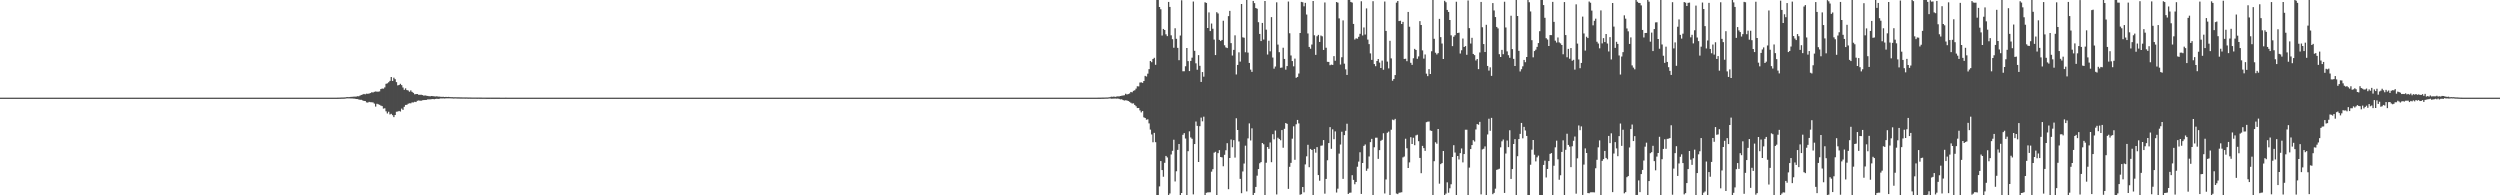 <svg xmlns="http://www.w3.org/2000/svg" width="1920" height="150"><path d="M0 75.000h1v1.000H0zM1 75.000h1v1.000H1zM2 75.000h1v1.000H2zM3 75.000h1v1.000H3zM4 75.000h1v1.000H4zM5 75.000h1v1.000H5zM6 75.000h1v1.000H6zM7 75.000h1v1.000H7zM8 75.000h1v1.000H8zM9 75.000h1v1.000H9zM10 75.000h1v1.000H10zM11 75.000h1v1.000H11zM12 75.000h1v1.000H12zM13 75.000h1v1.000H13zM14 75.000h1v1.000H14zM15 75.000h1v1.000H15zM16 75.000h1v1.000H16zM17 75.000h1v1.000H17zM18 75.000h1v1.000H18zM19 75.000h1v1.000H19zM20 75.000h1v1.000H20zM21 75.000h1v1.000H21zM22 75.000h1v1.000H22zM23 75.000h1v1.000H23zM24 75.000h1v1.000H24zM25 75.000h1v1.000H25zM26 75.000h1v1.000H26zM27 75.000h1v1.000H27zM28 75.000h1v1.000H28zM29 75.000h1v1.000H29zM30 75.000h1v1.000H30zM31 75.000h1v1.000H31zM32 75.000h1v1.000H32zM33 75.000h1v1.000H33zM34 75.000h1v1.000H34zM35 75.000h1v1.000H35zM36 75.000h1v1.000H36zM37 75.000h1v1.000H37zM38 75.000h1v1.000H38zM39 75.000h1v1.000H39zM40 75.000h1v1.000H40zM41 75.000h1v1.000H41zM42 75.000h1v1.000H42zM43 75.000h1v1.000H43zM44 75.000h1v1.000H44zM45 75.000h1v1.000H45zM46 75.000h1v1.000H46zM47 75.000h1v1.000H47zM48 75.000h1v1.000H48zM49 75.000h1v1.000H49zM50 75.000h1v1.000H50zM51 75.000h1v1.000H51zM52 75.000h1v1.000H52zM53 75.000h1v1.000H53zM54 75.000h1v1.000H54zM55 75.000h1v1.000H55zM56 75.000h1v1.000H56zM57 75.000h1v1.000H57zM58 75.000h1v1.000H58zM59 75.000h1v1.000H59zM60 75.000h1v1.000H60zM61 75.000h1v1.000H61zM62 75.000h1v1.000H62zM63 75.000h1v1.000H63zM64 75.000h1v1.000H64zM65 75.000h1v1.000H65zM66 75.000h1v1.000H66zM67 75.000h1v1.000H67zM68 75.000h1v1.000H68zM69 75.000h1v1.000H69zM70 75.000h1v1.000H70zM71 75.000h1v1.000H71zM72 75.000h1v1.000H72zM73 75.000h1v1.000H73zM74 75.000h1v1.000H74zM75 75.000h1v1.000H75zM76 75.000h1v1.000H76zM77 75.000h1v1.000H77zM78 75.000h1v1.000H78zM79 75.000h1v1.000H79zM80 75.000h1v1.000H80zM81 75.000h1v1.000H81zM82 75.000h1v1.000H82zM83 75.000h1v1.000H83zM84 75.000h1v1.000H84zM85 75.000h1v1.000H85zM86 75.000h1v1.000H86zM87 75.000h1v1.000H87zM88 75.000h1v1.000H88zM89 75.000h1v1.000H89zM90 75.000h1v1.000H90zM91 75.000h1v1.000H91zM92 75.000h1v1.000H92zM93 75.000h1v1.000H93zM94 75.000h1v1.000H94zM95 75.000h1v1.000H95zM96 75.000h1v1.000H96zM97 75.000h1v1.000H97zM98 75.000h1v1.000H98zM99 75.000h1v1.000H99zM100 75.000h1v1.000H100zM101 75.000h1v1.000H101zM102 75.000h1v1.000H102zM103 75.000h1v1.000H103zM104 75.000h1v1.000H104zM105 75.000h1v1.000H105zM106 75.000h1v1.000H106zM107 75.000h1v1.000H107zM108 75.000h1v1.000H108zM109 75.000h1v1.000H109zM110 75.000h1v1.000H110zM111 75.000h1v1.000H111zM112 75.000h1v1.000H112zM113 75.000h1v1.000H113zM114 75.000h1v1.000H114zM115 75.000h1v1.000H115zM116 75.000h1v1.000H116zM117 75.000h1v1.000H117zM118 75.000h1v1.000H118zM119 75.000h1v1.000H119zM120 75.000h1v1.000H120zM121 75.000h1v1.000H121zM122 75.000h1v1.000H122zM123 75.000h1v1.000H123zM124 75.000h1v1.000H124zM125 75.000h1v1.000H125zM126 75.000h1v1.000H126zM127 75.000h1v1.000H127zM128 75.000h1v1.000H128zM129 75.000h1v1.000H129zM130 75.000h1v1.000H130zM131 75.000h1v1.000H131zM132 75.000h1v1.000H132zM133 75.000h1v1.000H133zM134 75.000h1v1.000H134zM135 75.000h1v1.000H135zM136 75.000h1v1.000H136zM137 75.000h1v1.000H137zM138 75.000h1v1.000H138zM139 75.000h1v1.000H139zM140 75.000h1v1.000H140zM141 75.000h1v1.000H141zM142 75.000h1v1.000H142zM143 75.000h1v1.000H143zM144 75.000h1v1.000H144zM145 75.000h1v1.000H145zM146 75.000h1v1.000H146zM147 75.000h1v1.000H147zM148 75.000h1v1.000H148zM149 75.000h1v1.000H149zM150 75.000h1v1.000H150zM151 75.000h1v1.000H151zM152 75.000h1v1.000H152zM153 75.000h1v1.000H153zM154 75.000h1v1.000H154zM155 75.000h1v1.000H155zM156 75.000h1v1.000H156zM157 75.000h1v1.000H157zM158 75.000h1v1.000H158zM159 75.000h1v1.000H159zM160 75.000h1v1.000H160zM161 75.000h1v1.000H161zM162 75.000h1v1.000H162zM163 75.000h1v1.000H163zM164 75.000h1v1.000H164zM165 75.000h1v1.000H165zM166 75.000h1v1.000H166zM167 75.000h1v1.000H167zM168 75.000h1v1.000H168zM169 75.000h1v1.000H169zM170 75.000h1v1.000H170zM171 75.000h1v1.000H171zM172 75.000h1v1.000H172zM173 75.000h1v1.000H173zM174 75.000h1v1.000H174zM175 75.000h1v1.000H175zM176 75.000h1v1.000H176zM177 75.000h1v1.000H177zM178 75.000h1v1.000H178zM179 75.000h1v1.000H179zM180 75.000h1v1.000H180zM181 75.000h1v1.000H181zM182 75.000h1v1.000H182zM183 75.000h1v1.000H183zM184 75.000h1v1.000H184zM185 75.000h1v1.000H185zM186 75.000h1v1.000H186zM187 75.000h1v1.000H187zM188 75.000h1v1.000H188zM189 75.000h1v1.000H189zM190 75.000h1v1.000H190zM191 75.000h1v1.000H191zM192 75.000h1v1.000H192zM193 75.000h1v1.000H193zM194 75.000h1v1.000H194zM195 75.000h1v1.000H195zM196 75.000h1v1.000H196zM197 75.000h1v1.000H197zM198 75.000h1v1.000H198zM199 75.000h1v1.000H199zM200 75.000h1v1.000H200zM201 75.000h1v1.000H201zM202 75.000h1v1.000H202zM203 75.000h1v1.000H203zM204 75.000h1v1.000H204zM205 75.000h1v1.000H205zM206 75.000h1v1.000H206zM207 75.000h1v1.000H207zM208 75.000h1v1.000H208zM209 75.000h1v1.000H209zM210 75.000h1v1.000H210zM211 75.000h1v1.000H211zM212 75.000h1v1.000H212zM213 75.000h1v1.000H213zM214 75.000h1v1.000H214zM215 75.000h1v1.000H215zM216 75.000h1v1.000H216zM217 75.000h1v1.000H217zM218 75.000h1v1.000H218zM219 75.000h1v1.000H219zM220 75.000h1v1.000H220zM221 75.000h1v1.000H221zM222 75.000h1v1.000H222zM223 75.000h1v1.000H223zM224 75.000h1v1.000H224zM225 75.000h1v1.000H225zM226 75.000h1v1.000H226zM227 75.000h1v1.000H227zM228 75.000h1v1.000H228zM229 75.000h1v1.000H229zM230 75.000h1v1.000H230zM231 75.000h1v1.000H231zM232 75.000h1v1.000H232zM233 75.000h1v1.000H233zM234 75.000h1v1.000H234zM235 75.000h1v1.000H235zM236 75.000h1v1.000H236zM237 75.000h1v1.000H237zM238 75.000h1v1.000H238zM239 75.000h1v1.000H239zM240 75.000h1v1.000H240zM241 75.000h1v1.000H241zM242 75.000h1v1.000H242zM243 75.000h1v1.000H243zM244 75.000h1v1.000H244zM245 75.000h1v1.000H245zM246 75.000h1v1.000H246zM247 75.000h1v1.000H247zM248 75.000h1v1.000H248zM249 75.000h1v1.000H249zM250 75.000h1v1.000H250zM251 75.000h1v1.000H251zM252 75.000h1v1.000H252zM253 75.000h1v1.000H253zM254 75.000h1v1.000H254zM255 75.000h1v1.000H255zM256 75.000h1v1.000H256zM257 75.000h1v1.000H257zM258 74.993h1v1.000H258zM259 74.973h1v1.000H259zM260 74.949h1v1.000H260zM261 74.907h1v1.000H261zM262 74.865h1v1.000H262zM263 74.857h1v1.000H263zM264 74.825h1v1.000H264zM265 74.740h1v1.000H265zM266 74.505h1v1.000H266zM267 74.580h1v1.000H267zM268 74.565h1v1.000H268zM269 74.370h1v1.236H269zM270 74.319h1v1.285H270zM271 74.258h1v1.490H271zM272 74.191h1v1.593H272zM273 74.191h1v1.821H273zM274 73.865h1v2.217H274zM275 73.913h1v2.453H275zM276 73.411h1v3.226H276zM277 72.931h1v3.723H277zM278 72.592h1v4.507H278zM279 72.128h1v5.405H279zM280 72.469h1v5.083H280zM281 71.916h1v6.713H281zM282 72.029h1v6.771H282zM283 71.841h1v6.396H283zM284 71.482h1v7.000H284zM285 70.881h1v7.664H285zM286 71.025h1v7.667H286zM287 70.526h1v9.028H287zM288 70.221h1v11.669H288zM289 70.405h1v9.289H289zM290 70.407h1v9.670H290zM291 70.219h1v10.265H291zM292 68.399h1v12.687H292zM293 68.010h1v13.516H293zM294 68.114h1v15.316H294zM295 67.138h1v16.018H295zM296 64.353h1v21.159H296zM297 63.977h1v23.150H297zM298 63.182h1v22.635H298zM299 62.081h1v25.808H299zM300 59.122h1v28.276H300zM301 62.138h1v26.357H301zM302 59.671h1v30.264H302zM303 60.835h1v27.487H303zM304 63.073h1v22.754H304zM305 65.573h1v20.082H305zM306 65.292h1v19.928H306zM307 64.368h1v21.312H307zM308 65.385h1v18.026H308zM309 67.207h1v17.171H309zM310 68.950h1v13.098H310zM311 67.822h1v12.770H311zM312 69.193h1v11.276H312zM313 69.462h1v10.207H313zM314 70.477h1v8.827H314zM315 69.446h1v9.913H315zM316 70.569h1v8.072H316zM317 71.323h1v7.368H317zM318 72.440h1v5.731H318zM319 72.231h1v6.135H319zM320 72.177h1v5.254H320zM321 72.770h1v4.401H321zM322 72.787h1v4.517H322zM323 72.759h1v4.626H323zM324 72.995h1v4.009H324zM325 73.489h1v3.356H325zM326 73.274h1v3.530H326zM327 73.522h1v3.238H327zM328 73.688h1v2.649H328zM329 73.885h1v2.466H329zM330 73.931h1v2.359H330zM331 73.732h1v2.454H331zM332 73.816h1v2.222H332zM333 73.991h1v2.268H333zM334 74.062h1v1.914H334zM335 73.938h1v1.906H335zM336 74.200h1v1.785H336zM337 74.202h1v1.624H337zM338 74.364h1v1.207H338zM339 74.375h1v1.228H339zM340 74.338h1v1.235H340zM341 74.479h1v1.174H341zM342 74.405h1v1.123H342zM343 74.496h1v1.012H343zM344 74.416h1v1.087H344zM345 74.526h1v1.000H345zM346 74.588h1v1.000H346zM347 74.604h1v1.000H347zM348 74.709h1v1.000H348zM349 74.641h1v1.000H349zM350 74.699h1v1.000H350zM351 74.702h1v1.000H351zM352 74.710h1v1.000H352zM353 74.755h1v1.000H353zM354 74.759h1v1.000H354zM355 74.795h1v1.000H355zM356 74.789h1v1.000H356zM357 74.819h1v1.000H357zM358 74.800h1v1.000H358zM359 74.868h1v1.000H359zM360 74.828h1v1.000H360zM361 74.857h1v1.000H361zM362 74.882h1v1.000H362zM363 74.904h1v1.000H363zM364 74.888h1v1.000H364zM365 74.901h1v1.000H365zM366 74.911h1v1.000H366zM367 74.893h1v1.000H367zM368 74.924h1v1.000H368zM369 74.928h1v1.000H369zM370 74.939h1v1.000H370zM371 74.937h1v1.000H371zM372 74.950h1v1.000H372zM373 74.959h1v1.000H373zM374 74.960h1v1.000H374zM375 74.961h1v1.000H375zM376 74.956h1v1.000H376zM377 74.967h1v1.000H377zM378 74.975h1v1.000H378zM379 74.972h1v1.000H379zM380 74.975h1v1.000H380zM381 74.978h1v1.000H381zM382 74.976h1v1.000H382zM383 74.981h1v1.000H383zM384 74.984h1v1.000H384zM385 74.984h1v1.000H385zM386 74.984h1v1.000H386zM387 74.984h1v1.000H387zM388 74.983h1v1.000H388zM389 74.988h1v1.000H389zM390 74.988h1v1.000H390zM391 74.990h1v1.000H391zM392 74.990h1v1.000H392zM393 74.988h1v1.000H393zM394 74.992h1v1.000H394zM395 74.993h1v1.000H395zM396 74.991h1v1.000H396zM397 74.993h1v1.000H397zM398 74.995h1v1.000H398zM399 74.993h1v1.000H399zM400 74.996h1v1.000H400zM401 74.996h1v1.000H401zM402 74.995h1v1.000H402zM403 74.997h1v1.000H403zM404 74.995h1v1.000H404zM405 74.996h1v1.000H405zM406 74.997h1v1.000H406zM407 74.997h1v1.000H407zM408 74.998h1v1.000H408zM409 74.998h1v1.000H409zM410 74.998h1v1.000H410zM411 74.998h1v1.000H411zM412 74.998h1v1.000H412zM413 74.999h1v1.000H413zM414 74.999h1v1.000H414zM415 74.999h1v1.000H415zM416 74.999h1v1.000H416zM417 74.999h1v1.000H417zM418 75.000h1v1.000H418zM419 74.999h1v1.000H419zM420 74.999h1v1.000H420zM421 74.999h1v1.000H421zM422 74.999h1v1.000H422zM423 75.000h1v1.000H423zM424 75.000h1v1.000H424zM425 75.000h1v1.000H425zM426 75.000h1v1.000H426zM427 75.000h1v1.000H427zM428 75.000h1v1.000H428zM429 75.000h1v1.000H429zM430 75.000h1v1.000H430zM431 75.000h1v1.000H431zM432 75.000h1v1.000H432zM433 75.000h1v1.000H433zM434 75.000h1v1.000H434zM435 75.000h1v1.000H435zM436 75.000h1v1.000H436zM437 75.000h1v1.000H437zM438 75.000h1v1.000H438zM439 75.000h1v1.000H439zM440 75.000h1v1.000H440zM441 75.000h1v1.000H441zM442 75.000h1v1.000H442zM443 75.000h1v1.000H443zM444 75.000h1v1.000H444zM445 75.000h1v1.000H445zM446 75.000h1v1.000H446zM447 75.000h1v1.000H447zM448 75.000h1v1.000H448zM449 75.000h1v1.000H449zM450 75.000h1v1.000H450zM451 75.000h1v1.000H451zM452 75.000h1v1.000H452zM453 75.000h1v1.000H453zM454 75.000h1v1.000H454zM455 75.000h1v1.000H455zM456 75.000h1v1.000H456zM457 75.000h1v1.000H457zM458 75.000h1v1.000H458zM459 75.000h1v1.000H459zM460 75.000h1v1.000H460zM461 75.000h1v1.000H461zM462 75.000h1v1.000H462zM463 75.000h1v1.000H463zM464 75.000h1v1.000H464zM465 75.000h1v1.000H465zM466 75.000h1v1.000H466zM467 75.000h1v1.000H467zM468 75.000h1v1.000H468zM469 75.000h1v1.000H469zM470 75.000h1v1.000H470zM471 75.000h1v1.000H471zM472 75.000h1v1.000H472zM473 75.000h1v1.000H473zM474 75.000h1v1.000H474zM475 75.000h1v1.000H475zM476 75.000h1v1.000H476zM477 75.000h1v1.000H477zM478 75.000h1v1.000H478zM479 75.000h1v1.000H479zM480 75.000h1v1.000H480zM481 75.000h1v1.000H481zM482 75.000h1v1.000H482zM483 75.000h1v1.000H483zM484 75.000h1v1.000H484zM485 75.000h1v1.000H485zM486 75.000h1v1.000H486zM487 75.000h1v1.000H487zM488 75.000h1v1.000H488zM489 75.000h1v1.000H489zM490 75.000h1v1.000H490zM491 75.000h1v1.000H491zM492 75.000h1v1.000H492zM493 75.000h1v1.000H493zM494 75.000h1v1.000H494zM495 75.000h1v1.000H495zM496 75.000h1v1.000H496zM497 75.000h1v1.000H497zM498 75.000h1v1.000H498zM499 75.000h1v1.000H499zM500 75.000h1v1.000H500zM501 75.000h1v1.000H501zM502 75.000h1v1.000H502zM503 75.000h1v1.000H503zM504 75.000h1v1.000H504zM505 75.000h1v1.000H505zM506 75.000h1v1.000H506zM507 75.000h1v1.000H507zM508 75.000h1v1.000H508zM509 75.000h1v1.000H509zM510 75.000h1v1.000H510zM511 75.000h1v1.000H511zM512 75.000h1v1.000H512zM513 75.000h1v1.000H513zM514 75.000h1v1.000H514zM515 75.000h1v1.000H515zM516 75.000h1v1.000H516zM517 75.000h1v1.000H517zM518 75.000h1v1.000H518zM519 75.000h1v1.000H519zM520 75.000h1v1.000H520zM521 75.000h1v1.000H521zM522 75.000h1v1.000H522zM523 75.000h1v1.000H523zM524 75.000h1v1.000H524zM525 75.000h1v1.000H525zM526 75.000h1v1.000H526zM527 75.000h1v1.000H527zM528 75.000h1v1.000H528zM529 75.000h1v1.000H529zM530 75.000h1v1.000H530zM531 75.000h1v1.000H531zM532 75.000h1v1.000H532zM533 75.000h1v1.000H533zM534 75.000h1v1.000H534zM535 75.000h1v1.000H535zM536 75.000h1v1.000H536zM537 75.000h1v1.000H537zM538 75.000h1v1.000H538zM539 75.000h1v1.000H539zM540 75.000h1v1.000H540zM541 75.000h1v1.000H541zM542 75.000h1v1.000H542zM543 75.000h1v1.000H543zM544 75.000h1v1.000H544zM545 75.000h1v1.000H545zM546 75.000h1v1.000H546zM547 75.000h1v1.000H547zM548 75.000h1v1.000H548zM549 75.000h1v1.000H549zM550 75.000h1v1.000H550zM551 75.000h1v1.000H551zM552 75.000h1v1.000H552zM553 75.000h1v1.000H553zM554 75.000h1v1.000H554zM555 75.000h1v1.000H555zM556 75.000h1v1.000H556zM557 75.000h1v1.000H557zM558 75.000h1v1.000H558zM559 75.000h1v1.000H559zM560 75.000h1v1.000H560zM561 75.000h1v1.000H561zM562 75.000h1v1.000H562zM563 75.000h1v1.000H563zM564 75.000h1v1.000H564zM565 75.000h1v1.000H565zM566 75.000h1v1.000H566zM567 75.000h1v1.000H567zM568 75.000h1v1.000H568zM569 75.000h1v1.000H569zM570 75.000h1v1.000H570zM571 75.000h1v1.000H571zM572 75.000h1v1.000H572zM573 75.000h1v1.000H573zM574 75.000h1v1.000H574zM575 75.000h1v1.000H575zM576 75.000h1v1.000H576zM577 75.000h1v1.000H577zM578 75.000h1v1.000H578zM579 75.000h1v1.000H579zM580 75.000h1v1.000H580zM581 75.000h1v1.000H581zM582 75.000h1v1.000H582zM583 75.000h1v1.000H583zM584 75.000h1v1.000H584zM585 75.000h1v1.000H585zM586 75.000h1v1.000H586zM587 75.000h1v1.000H587zM588 75.000h1v1.000H588zM589 75.000h1v1.000H589zM590 75.000h1v1.000H590zM591 75.000h1v1.000H591zM592 75.000h1v1.000H592zM593 75.000h1v1.000H593zM594 75.000h1v1.000H594zM595 75.000h1v1.000H595zM596 75.000h1v1.000H596zM597 75.000h1v1.000H597zM598 75.000h1v1.000H598zM599 75.000h1v1.000H599zM600 75.000h1v1.000H600zM601 75.000h1v1.000H601zM602 75.000h1v1.000H602zM603 75.000h1v1.000H603zM604 75.000h1v1.000H604zM605 75.000h1v1.000H605zM606 75.000h1v1.000H606zM607 75.000h1v1.000H607zM608 75.000h1v1.000H608zM609 75.000h1v1.000H609zM610 75.000h1v1.000H610zM611 75.000h1v1.000H611zM612 75.000h1v1.000H612zM613 75.000h1v1.000H613zM614 75.000h1v1.000H614zM615 75.000h1v1.000H615zM616 75.000h1v1.000H616zM617 75.000h1v1.000H617zM618 75.000h1v1.000H618zM619 75.000h1v1.000H619zM620 75.000h1v1.000H620zM621 75.000h1v1.000H621zM622 75.000h1v1.000H622zM623 75.000h1v1.000H623zM624 75.000h1v1.000H624zM625 75.000h1v1.000H625zM626 75.000h1v1.000H626zM627 75.000h1v1.000H627zM628 75.000h1v1.000H628zM629 75.000h1v1.000H629zM630 75.000h1v1.000H630zM631 75.000h1v1.000H631zM632 75.000h1v1.000H632zM633 75.000h1v1.000H633zM634 75.000h1v1.000H634zM635 75.000h1v1.000H635zM636 75.000h1v1.000H636zM637 75.000h1v1.000H637zM638 75.000h1v1.000H638zM639 75.000h1v1.000H639zM640 75.000h1v1.000H640zM641 75.000h1v1.000H641zM642 75.000h1v1.000H642zM643 75.000h1v1.000H643zM644 75.000h1v1.000H644zM645 75.000h1v1.000H645zM646 75.000h1v1.000H646zM647 75.000h1v1.000H647zM648 75.000h1v1.000H648zM649 75.000h1v1.000H649zM650 75.000h1v1.000H650zM651 75.000h1v1.000H651zM652 75.000h1v1.000H652zM653 75.000h1v1.000H653zM654 75.000h1v1.000H654zM655 75.000h1v1.000H655zM656 75.000h1v1.000H656zM657 75.000h1v1.000H657zM658 75.000h1v1.000H658zM659 75.000h1v1.000H659zM660 75.000h1v1.000H660zM661 75.000h1v1.000H661zM662 75.000h1v1.000H662zM663 75.000h1v1.000H663zM664 75.000h1v1.000H664zM665 75.000h1v1.000H665zM666 75.000h1v1.000H666zM667 75.000h1v1.000H667zM668 75.000h1v1.000H668zM669 75.000h1v1.000H669zM670 75.000h1v1.000H670zM671 75.000h1v1.000H671zM672 75.000h1v1.000H672zM673 75.000h1v1.000H673zM674 75.000h1v1.000H674zM675 75.000h1v1.000H675zM676 75.000h1v1.000H676zM677 75.000h1v1.000H677zM678 75.000h1v1.000H678zM679 75.000h1v1.000H679zM680 75.000h1v1.000H680zM681 75.000h1v1.000H681zM682 75.000h1v1.000H682zM683 75.000h1v1.000H683zM684 75.000h1v1.000H684zM685 75.000h1v1.000H685zM686 75.000h1v1.000H686zM687 75.000h1v1.000H687zM688 75.000h1v1.000H688zM689 75.000h1v1.000H689zM690 75.000h1v1.000H690zM691 75.000h1v1.000H691zM692 75.000h1v1.000H692zM693 75.000h1v1.000H693zM694 75.000h1v1.000H694zM695 75.000h1v1.000H695zM696 75.000h1v1.000H696zM697 75.000h1v1.000H697zM698 75.000h1v1.000H698zM699 75.000h1v1.000H699zM700 75.000h1v1.000H700zM701 75.000h1v1.000H701zM702 75.000h1v1.000H702zM703 75.000h1v1.000H703zM704 75.000h1v1.000H704zM705 75.000h1v1.000H705zM706 75.000h1v1.000H706zM707 75.000h1v1.000H707zM708 75.000h1v1.000H708zM709 75.000h1v1.000H709zM710 75.000h1v1.000H710zM711 75.000h1v1.000H711zM712 75.000h1v1.000H712zM713 75.000h1v1.000H713zM714 75.000h1v1.000H714zM715 75.000h1v1.000H715zM716 75.000h1v1.000H716zM717 75.000h1v1.000H717zM718 75.000h1v1.000H718zM719 75.000h1v1.000H719zM720 75.000h1v1.000H720zM721 75.000h1v1.000H721zM722 75.000h1v1.000H722zM723 75.000h1v1.000H723zM724 75.000h1v1.000H724zM725 75.000h1v1.000H725zM726 75.000h1v1.000H726zM727 75.000h1v1.000H727zM728 75.000h1v1.000H728zM729 75.000h1v1.000H729zM730 75.000h1v1.000H730zM731 75.000h1v1.000H731zM732 75.000h1v1.000H732zM733 75.000h1v1.000H733zM734 75.000h1v1.000H734zM735 75.000h1v1.000H735zM736 75.000h1v1.000H736zM737 75.000h1v1.000H737zM738 75.000h1v1.000H738zM739 75.000h1v1.000H739zM740 75.000h1v1.000H740zM741 75.000h1v1.000H741zM742 75.000h1v1.000H742zM743 75.000h1v1.000H743zM744 75.000h1v1.000H744zM745 75.000h1v1.000H745zM746 75.000h1v1.000H746zM747 75.000h1v1.000H747zM748 75.000h1v1.000H748zM749 75.000h1v1.000H749zM750 75.000h1v1.000H750zM751 75.000h1v1.000H751zM752 75.000h1v1.000H752zM753 75.000h1v1.000H753zM754 75.000h1v1.000H754zM755 75.000h1v1.000H755zM756 75.000h1v1.000H756zM757 75.000h1v1.000H757zM758 75.000h1v1.000H758zM759 75.000h1v1.000H759zM760 75.000h1v1.000H760zM761 75.000h1v1.000H761zM762 75.000h1v1.000H762zM763 75.000h1v1.000H763zM764 75.000h1v1.000H764zM765 75.000h1v1.000H765zM766 75.000h1v1.000H766zM767 75.000h1v1.000H767zM768 75.000h1v1.000H768zM769 75.000h1v1.000H769zM770 75.000h1v1.000H770zM771 75.000h1v1.000H771zM772 75.000h1v1.000H772zM773 75.000h1v1.000H773zM774 75.000h1v1.000H774zM775 75.000h1v1.000H775zM776 75.000h1v1.000H776zM777 75.000h1v1.000H777zM778 75.000h1v1.000H778zM779 75.000h1v1.000H779zM780 75.000h1v1.000H780zM781 75.000h1v1.000H781zM782 75.000h1v1.000H782zM783 75.000h1v1.000H783zM784 75.000h1v1.000H784zM785 75.000h1v1.000H785zM786 75.000h1v1.000H786zM787 75.000h1v1.000H787zM788 75.000h1v1.000H788zM789 75.000h1v1.000H789zM790 75.000h1v1.000H790zM791 75.000h1v1.000H791zM792 75.000h1v1.000H792zM793 75.000h1v1.000H793zM794 75.000h1v1.000H794zM795 75.000h1v1.000H795zM796 75.000h1v1.000H796zM797 75.000h1v1.000H797zM798 75.000h1v1.000H798zM799 75.000h1v1.000H799zM800 75.000h1v1.000H800zM801 75.000h1v1.000H801zM802 75.000h1v1.000H802zM803 75.000h1v1.000H803zM804 75.000h1v1.000H804zM805 75.000h1v1.000H805zM806 75.000h1v1.000H806zM807 75.000h1v1.000H807zM808 75.000h1v1.000H808zM809 75.000h1v1.000H809zM810 75.000h1v1.000H810zM811 75.000h1v1.000H811zM812 75.000h1v1.000H812zM813 75.000h1v1.000H813zM814 75.000h1v1.000H814zM815 75.000h1v1.000H815zM816 75.000h1v1.000H816zM817 75.000h1v1.000H817zM818 75.000h1v1.000H818zM819 75.000h1v1.000H819zM820 75.000h1v1.000H820zM821 75.000h1v1.000H821zM822 75.000h1v1.000H822zM823 75.000h1v1.000H823zM824 75.000h1v1.000H824zM825 75.000h1v1.000H825zM826 75.000h1v1.000H826zM827 75.000h1v1.000H827zM828 75.000h1v1.000H828zM829 75.000h1v1.000H829zM830 75.000h1v1.000H830zM831 75.000h1v1.000H831zM832 75.000h1v1.000H832zM833 75.000h1v1.000H833zM834 75.000h1v1.000H834zM835 75.000h1v1.000H835zM836 75.000h1v1.000H836zM837 75.000h1v1.000H837zM838 75.000h1v1.000H838zM839 75.000h1v1.000H839zM840 75.000h1v1.000H840zM841 75.000h1v1.000H841zM842 75.000h1v1.000H842zM843 74.976h1v1.000H843zM844 74.976h1v1.000H844zM845 74.956h1v1.000H845zM846 74.906h1v1.000H846zM847 74.906h1v1.000H847zM848 74.884h1v1.000H848zM849 74.844h1v1.000H849zM850 74.837h1v1.000H850zM851 74.737h1v1.000H851zM852 74.593h1v1.000H852zM853 74.262h1v1.571H853zM854 74.358h1v1.403H854zM855 74.118h1v1.623H855zM856 74.408h1v1.266H856zM857 74.118h1v1.642H857zM858 74.004h1v1.690H858zM859 74.033h1v1.885H859zM860 73.726h1v2.605H860zM861 73.533h1v2.692H861zM862 73.326h1v3.548H862zM863 73.189h1v4.044H863zM864 71.989h1v4.998H864zM865 72.542h1v4.616H865zM866 72.244h1v5.307H866zM867 71.783h1v6.379H867zM868 70.617h1v8.273H868zM869 70.912h1v8.602H869zM870 69.726h1v9.616H870zM871 69.345h1v11.257H871zM872 68.049h1v13.563H872zM873 66.249h1v16.729H873zM874 66.343h1v16.600H874zM875 63.372h1v21.428H875zM876 63.254h1v23.077H876zM877 63.639h1v21.674H877zM878 62.219h1v27.890H878zM879 58.276h1v32.362H879zM880 58.770h1v33.210H880zM881 56.592h1v35.070H881zM882 53.092h1v41.670H882zM883 46.841h1v52.701H883zM884 47.792h1v55.468H884zM885 45.337h1v63.936H885zM886 44.394h1v57.627H886zM887 49.743h1v59.473H887zM888 0.000h1v150.000H888zM889 0.000h1v150.000H889zM890 5.358h1v137.801H890zM891 7.130h1v116.549H891zM892 27.267h1v103.364H892zM893 22.225h1v113.513H893zM894 23.061h1v101.989H894zM895 26.372h1v93.384H895zM896 27.770h1v93.159H896zM897 1.499h1v148.501H897zM898 5.342h1v143.236H898zM899 27.115h1v91.491H899zM900 30.107h1v85.703H900zM901 36.674h1v70.656H901zM902 21.702h1v117.664H902zM903 29.807h1v101.710H903zM904 36.780h1v78.303H904zM905 46.255h1v64.353H905zM906 27.276h1v122.724H906zM907 0.190h1v148.019H907zM908 54.715h1v48.826H908zM909 54.753h1v47.505H909zM910 50.884h1v55.509H910zM911 36.885h1v113.115H911zM912 46.955h1v69.145H912zM913 54.560h1v46.321H913zM914 46.819h1v58.774H914zM915 44.309h1v62.281H915zM916 1.158h1v148.146H916zM917 39.034h1v71.627H917zM918 48.629h1v44.712H918zM919 53.559h1v43.126H919zM920 42.344h1v82.057H920zM921 50.550h1v46.386H921zM922 62.920h1v27.389H922zM923 55.351h1v37.851H923zM924 58.879h1v30.726H924zM925 1.750h1v148.238H925zM926 2.237h1v145.831H926zM927 21.488h1v126.250H927zM928 9.508h1v138.214H928zM929 23.854h1v123.820H929zM930 18.091h1v113.732H930zM931 22.054h1v107.869H931zM932 30.423h1v86.824H932zM933 42.276h1v74.318H933zM934 9.346h1v140.654H934zM935 10.355h1v107.236H935zM936 30.625h1v84.663H936zM937 31.554h1v89.037H937zM938 30.684h1v90.206H938zM939 15.923h1v111.775H939zM940 34.739h1v84.155H940zM941 36.427h1v78.994H941zM942 36.918h1v73.068H942zM943 12.365h1v132.946H943zM944 8.358h1v112.991H944zM945 33.121h1v74.049H945zM946 42.654h1v70.424H946zM947 38.299h1v69.324H947zM948 27.141h1v93.891H948zM949 57.181h1v33.670H949zM950 49.864h1v49.996H950zM951 40.173h1v68.460H951zM952 47.330h1v90.028H952zM953 3.067h1v145.289H953zM954 28.653h1v103.048H954zM955 28.986h1v96.588H955zM956 40.154h1v71.735H956zM957 0.000h1v146.976H957zM958 40.401h1v65.874H958zM959 48.326h1v46.432H959zM960 53.448h1v54.442H960zM961 55.193h1v43.366H961zM962 0.738h1v149.262H962zM963 2.403h1v145.766H963zM964 6.131h1v137.423H964zM965 6.730h1v128.182H965zM966 17.036h1v112.809H966zM967 26.041h1v99.345H967zM968 31.555h1v92.934H968zM969 17.616h1v92.199H969zM970 30.361h1v80.436H970zM971 0.749h1v149.251H971zM972 22.785h1v102.191H972zM973 41.883h1v71.024H973zM974 31.285h1v83.043H974zM975 39.411h1v70.023H975zM976 13.170h1v111.397H976zM977 44.164h1v58.888H977zM978 52.760h1v54.259H978zM979 51.107h1v49.165H979zM980 1.790h1v147.581H980zM981 34.244h1v71.520H981zM982 40.084h1v66.667H982zM983 52.092h1v55.646H983zM984 51.861h1v48.021H984zM985 36.674h1v76.764H985zM986 45.284h1v53.642H986zM987 53.525h1v40.941H987zM988 50.748h1v44.389H988zM989 1.151h1v143.908H989zM990 25.547h1v102.538H990zM991 42.589h1v82.470H991zM992 46.880h1v59.618H992zM993 50.927h1v46.082H993zM994 45.027h1v77.721H994zM995 59.726h1v35.708H995zM996 59.069h1v33.029H996zM997 56.450h1v38.324H997zM998 25.349h1v124.212H998zM999 1.455h1v147.682H999zM1000 1.726h1v141.915H1000zM1001 4.855h1v142.867H1001zM1002 2.180h1v124.076H1002zM1003 11.180h1v108.871H1003zM1004 25.712h1v85.502H1004zM1005 36.069h1v92.315H1005zM1006 37.413h1v76.958H1006zM1007 34.191h1v81.021H1007zM1008 0.788h1v149.212H1008zM1009 27.059h1v87.319H1009zM1010 42.117h1v75.114H1010zM1011 27.864h1v85.147H1011zM1012 26.795h1v107.653H1012zM1013 32.191h1v106.623H1013zM1014 27.294h1v84.623H1014zM1015 27.898h1v83.799H1015zM1016 38.338h1v69.225H1016zM1017 1.903h1v146.815H1017zM1018 36.646h1v100.799H1018zM1019 47.443h1v75.618H1019zM1020 47.569h1v62.283H1020zM1021 50.051h1v47.568H1021zM1022 49.629h1v64.658H1022zM1023 49.874h1v49.478H1023zM1024 43.100h1v63.828H1024zM1025 46.668h1v54.224H1025zM1026 1.520h1v146.327H1026zM1027 2.069h1v142.819H1027zM1028 14.108h1v103.834H1028zM1029 49.543h1v61.466H1029zM1030 43.962h1v57.190H1030zM1031 15.686h1v121.692H1031zM1032 48.913h1v54.860H1032zM1033 53.237h1v47.223H1033zM1034 57.554h1v37.483H1034zM1035 0.000h1v148.917H1035zM1036 0.000h1v148.079H1036zM1037 1.500h1v146.431H1037zM1038 2.001h1v132.571H1038zM1039 18.406h1v119.719H1039zM1040 30.370h1v111.170H1040zM1041 29.464h1v110.303H1041zM1042 29.749h1v98.318H1042zM1043 28.257h1v95.871H1043zM1044 25.941h1v91.008H1044zM1045 0.989h1v147.968H1045zM1046 27.213h1v97.990H1046zM1047 21.109h1v90.905H1047zM1048 26.510h1v84.437H1048zM1049 6.435h1v124.755H1049zM1050 30.425h1v99.074H1050zM1051 33.893h1v86.281H1051zM1052 41.002h1v68.136H1052zM1053 45.972h1v60.683H1053zM1054 0.944h1v149.056H1054zM1055 49.206h1v63.896H1055zM1056 50.849h1v54.944H1056zM1057 46.842h1v58.883H1057zM1058 45.327h1v76.667H1058zM1059 48.100h1v67.212H1059zM1060 52.209h1v55.930H1060zM1061 46.537h1v60.842H1061zM1062 53.562h1v48.767H1062zM1063 1.180h1v147.413H1063zM1064 23.765h1v114.065H1064zM1065 47.292h1v54.671H1065zM1066 52.519h1v48.555H1066zM1067 31.341h1v118.659H1067zM1068 44.859h1v54.767H1068zM1069 62.019h1v29.845H1069zM1070 60.668h1v31.642H1070zM1071 57.675h1v33.620H1071zM1072 2.033h1v146.622H1072zM1073 0.755h1v148.352H1073zM1074 16.173h1v131.870H1074zM1075 15.908h1v131.978H1075zM1076 18.444h1v129.193H1076zM1077 16.787h1v104.089H1077zM1078 45.255h1v74.946H1078zM1079 45.084h1v61.453H1079zM1080 46.993h1v66.871H1080zM1081 9.156h1v119.862H1081zM1082 20.554h1v104.194H1082zM1083 48.251h1v57.124H1083zM1084 49.808h1v60.794H1084zM1085 44.761h1v61.042H1085zM1086 37.536h1v73.953H1086zM1087 38.387h1v65.603H1087zM1088 45.178h1v58.293H1088zM1089 43.317h1v65.132H1089zM1090 16.206h1v105.094H1090zM1091 19.181h1v113.812H1091zM1092 38.717h1v73.291H1092zM1093 45.028h1v68.733H1093zM1094 41.820h1v74.071H1094zM1095 56.572h1v37.290H1095zM1096 58.449h1v34.975H1096zM1097 53.093h1v40.263H1097zM1098 56.817h1v43.392H1098zM1099 39.372h1v61.178H1099zM1100 0.000h1v150.000H1100zM1101 29.794h1v94.022H1101zM1102 40.499h1v68.786H1102zM1103 41.816h1v68.593H1103zM1104 40.802h1v58.274H1104zM1105 14.482h1v126.590H1105zM1106 28.516h1v97.548H1106zM1107 33.419h1v91.811H1107zM1108 45.314h1v70.637H1108zM1109 0.593h1v149.407H1109zM1110 1.746h1v146.931H1110zM1111 7.619h1v132.411H1111zM1112 9.160h1v138.868H1112zM1113 15.376h1v129.199H1113zM1114 27.110h1v114.381H1114zM1115 35.438h1v85.113H1115zM1116 28.220h1v83.305H1116zM1117 27.015h1v90.128H1117zM1118 1.335h1v148.665H1118zM1119 25.330h1v94.455H1119zM1120 25.075h1v97.417H1120zM1121 41.089h1v76.517H1121zM1122 38.604h1v75.431H1122zM1123 29.603h1v95.124H1123zM1124 36.111h1v82.201H1124zM1125 35.401h1v64.238H1125zM1126 42.067h1v57.564H1126zM1127 0.334h1v149.666H1127zM1128 21.599h1v107.113H1128zM1129 33.414h1v81.064H1129zM1130 29.032h1v82.376H1130zM1131 41.412h1v66.278H1131zM1132 42.327h1v66.397H1132zM1133 46.451h1v52.989H1133zM1134 45.312h1v49.969H1134zM1135 53.076h1v42.741H1135zM1136 40.309h1v53.278H1136zM1137 1.498h1v147.788H1137zM1138 20.946h1v93.816H1138zM1139 33.858h1v80.392H1139zM1140 39.957h1v72.488H1140zM1141 19.044h1v130.956H1141zM1142 50.625h1v52.638H1142zM1143 54.239h1v36.972H1143zM1144 51.708h1v48.736H1144zM1145 58.252h1v32.249H1145zM1146 2.344h1v146.820H1146zM1147 8.025h1v140.074H1147zM1148 13.113h1v131.774H1148zM1149 20.665h1v109.795H1149zM1150 21.799h1v108.233H1150zM1151 41.630h1v87.936H1151zM1152 43.781h1v69.348H1152zM1153 38.275h1v70.258H1153zM1154 41.630h1v65.531H1154zM1155 1.340h1v146.823H1155zM1156 21.105h1v96.802H1156zM1157 39.476h1v68.432H1157zM1158 42.406h1v70.595H1158zM1159 44.403h1v55.631H1159zM1160 12.084h1v125.328H1160zM1161 37.733h1v92.119H1161zM1162 45.195h1v65.376H1162zM1163 50.711h1v56.125H1163zM1164 0.000h1v150.000H1164zM1165 12.263h1v107.721H1165zM1166 39.071h1v67.735H1166zM1167 54.875h1v47.952H1167zM1168 53.141h1v41.264H1168zM1169 50.922h1v55.321H1169zM1170 46.008h1v51.438H1170zM1171 47.764h1v52.426H1171zM1172 43.776h1v60.634H1172zM1173 0.000h1v150.000H1173zM1174 1.733h1v148.162H1174zM1175 8.796h1v117.723H1175zM1176 30.886h1v84.047H1176zM1177 44.006h1v63.500H1177zM1178 39.198h1v79.657H1178zM1179 38.162h1v85.807H1179zM1180 35.994h1v84.818H1180zM1181 33.088h1v86.393H1181zM1182 23.969h1v126.031H1182zM1183 0.000h1v150.000H1183zM1184 0.000h1v150.000H1184zM1185 3.902h1v122.782H1185zM1186 13.647h1v109.769H1186zM1187 29.330h1v106.980H1187zM1188 30.388h1v99.396H1188zM1189 35.333h1v88.347H1189zM1190 26.906h1v91.275H1190zM1191 26.995h1v90.556H1191zM1192 1.417h1v148.583H1192zM1193 16.772h1v110.498H1193zM1194 31.223h1v81.921H1194zM1195 32.658h1v75.376H1195zM1196 28.797h1v93.590H1196zM1197 32.548h1v105.473H1197zM1198 33.345h1v101.234H1198zM1199 34.549h1v82.112H1199zM1200 41.677h1v66.114H1200zM1201 1.572h1v148.428H1201zM1202 26.944h1v88.116H1202zM1203 43.995h1v58.690H1203zM1204 37.509h1v73.783H1204zM1205 45.128h1v67.498H1205zM1206 36.935h1v91.405H1206zM1207 46.654h1v65.662H1207zM1208 45.941h1v62.217H1208zM1209 53.478h1v51.383H1209zM1210 3.313h1v145.429H1210zM1211 33.503h1v88.109H1211zM1212 45.648h1v50.687H1212zM1213 52.379h1v47.607H1213zM1214 48.316h1v48.760H1214zM1215 12.757h1v136.947H1215zM1216 25.687h1v100.747H1216zM1217 38.851h1v75.117H1217zM1218 28.230h1v89.257H1218zM1219 29.230h1v119.039H1219zM1220 1.173h1v147.235H1220zM1221 2.077h1v145.634H1221zM1222 8.137h1v139.540H1222zM1223 19.477h1v128.189H1223zM1224 15.970h1v131.790H1224zM1225 14.313h1v114.922H1225zM1226 32.058h1v90.662H1226zM1227 33.454h1v79.708H1227zM1228 37.117h1v70.706H1228zM1229 7.976h1v142.024H1229zM1230 33.320h1v90.224H1230zM1231 29.265h1v92.970H1231zM1232 32.330h1v83.590H1232zM1233 26.098h1v95.190H1233zM1234 33.449h1v88.928H1234zM1235 39.521h1v64.884H1235zM1236 28.520h1v81.402H1236zM1237 45.652h1v56.756H1237zM1238 2.302h1v145.246H1238zM1239 20.435h1v97.481H1239zM1240 36.749h1v72.418H1240zM1241 32.081h1v81.912H1241zM1242 33.734h1v86.226H1242zM1243 42.574h1v61.975H1243zM1244 57.231h1v37.626H1244zM1245 43.432h1v68.619H1245zM1246 40.041h1v59.603H1246zM1247 11.754h1v136.723H1247zM1248 14.313h1v133.224H1248zM1249 21.855h1v114.238H1249zM1250 24.047h1v111.165H1250zM1251 33.741h1v79.498H1251zM1252 28.707h1v70.420H1252zM1253 50.219h1v45.414H1253zM1254 51.927h1v56.415H1254zM1255 53.225h1v51.302H1255zM1256 0.000h1v150.000H1256zM1257 1.329h1v148.391H1257zM1258 2.183h1v136.361H1258zM1259 2.365h1v145.174H1259zM1260 4.122h1v129.576H1260zM1261 22.982h1v107.536H1261zM1262 28.749h1v94.538H1262zM1263 25.363h1v87.254H1263zM1264 25.268h1v84.314H1264zM1265 0.000h1v149.770H1265zM1266 1.273h1v137.769H1266zM1267 32.023h1v85.645H1267zM1268 25.036h1v91.828H1268zM1269 39.230h1v72.736H1269zM1270 22.304h1v101.451H1270zM1271 17.209h1v113.583H1271zM1272 17.087h1v103.202H1272zM1273 29.959h1v87.533H1273zM1274 37.436h1v67.636H1274zM1275 0.000h1v150.000H1275zM1276 34.138h1v88.128H1276zM1277 42.796h1v71.607H1277zM1278 48.294h1v58.646H1278zM1279 35.866h1v78.391H1279zM1280 47.552h1v59.096H1280zM1281 51.597h1v54.918H1281zM1282 54.411h1v51.648H1282zM1283 57.553h1v38.635H1283zM1284 1.702h1v147.833H1284zM1285 37.174h1v92.329H1285zM1286 32.553h1v85.063H1286zM1287 50.530h1v61.741H1287zM1288 20.519h1v114.607H1288zM1289 14.898h1v110.655H1289zM1290 26.776h1v93.648H1290zM1291 29.643h1v88.898H1291zM1292 25.869h1v99.359H1292zM1293 1.564h1v147.756H1293zM1294 2.043h1v146.268H1294zM1295 4.624h1v135.951H1295zM1296 2.178h1v127.673H1296zM1297 1.986h1v113.971H1297zM1298 28.680h1v93.931H1298zM1299 26.741h1v99.866H1299zM1300 33.315h1v88.237H1300zM1301 23.263h1v91.701H1301zM1302 4.305h1v145.695H1302zM1303 28.829h1v104.110H1303zM1304 31.609h1v86.911H1304zM1305 42.693h1v73.495H1305zM1306 35.839h1v70.183H1306zM1307 1.930h1v147.855H1307zM1308 6.924h1v141.040H1308zM1309 20.095h1v126.958H1309zM1310 37.219h1v86.829H1310zM1311 31.059h1v118.941H1311zM1312 2.211h1v129.950H1312zM1313 37.570h1v98.170H1313zM1314 40.902h1v83.457H1314zM1315 34.180h1v71.783H1315zM1316 41.909h1v67.015H1316zM1317 32.472h1v65.112H1317zM1318 45.282h1v58.229H1318zM1319 43.059h1v60.173H1319zM1320 54.288h1v44.950H1320zM1321 1.752h1v142.890H1321zM1322 29.842h1v101.082H1322zM1323 32.333h1v80.561H1323zM1324 45.868h1v62.259H1324zM1325 23.977h1v122.722H1325zM1326 54.832h1v51.246H1326zM1327 59.106h1v51.515H1327zM1328 53.298h1v42.708H1328zM1329 59.924h1v30.388H1329zM1330 0.000h1v150.000H1330zM1331 1.837h1v146.232H1331zM1332 5.327h1v138.570H1332zM1333 29.087h1v100.880H1333zM1334 20.762h1v104.469H1334zM1335 23.326h1v106.366H1335zM1336 24.623h1v93.038H1336zM1337 28.054h1v91.162H1337zM1338 26.189h1v82.334H1338zM1339 1.437h1v147.381H1339zM1340 1.754h1v130.982H1340zM1341 26.240h1v96.678H1341zM1342 23.571h1v89.998H1342zM1343 30.456h1v76.333H1343zM1344 23.615h1v120.679H1344zM1345 30.879h1v97.968H1345zM1346 37.609h1v93.648H1346zM1347 40.003h1v70.260H1347zM1348 1.356h1v148.137H1348zM1349 29.209h1v119.106H1349zM1350 48.111h1v57.128H1350zM1351 50.943h1v65.167H1351zM1352 40.647h1v66.519H1352zM1353 37.973h1v83.378H1353zM1354 36.396h1v76.023H1354zM1355 48.367h1v58.276H1355zM1356 47.379h1v57.761H1356zM1357 34.902h1v87.769H1357zM1358 8.059h1v133.685H1358zM1359 38.189h1v90.738H1359zM1360 50.799h1v51.596H1360zM1361 52.636h1v50.416H1361zM1362 34.174h1v115.826H1362zM1363 40.826h1v71.243H1363zM1364 45.437h1v65.656H1364zM1365 54.199h1v49.292H1365zM1366 56.380h1v43.335H1366zM1367 0.488h1v149.512H1367zM1368 7.606h1v141.041H1368zM1369 17.657h1v130.058H1369zM1370 10.950h1v136.907H1370zM1371 13.229h1v125.750H1371zM1372 2.375h1v137.943H1372zM1373 40.005h1v92.418H1373zM1374 39.123h1v86.129H1374zM1375 35.740h1v85.637H1375zM1376 1.251h1v139.395H1376zM1377 27.717h1v108.402H1377zM1378 29.597h1v95.154H1378zM1379 30.773h1v95.920H1379zM1380 26.178h1v89.088H1380zM1381 27.822h1v100.552H1381zM1382 38.306h1v72.596H1382zM1383 34.717h1v82.862H1383zM1384 40.792h1v62.647H1384zM1385 5.000h1v127.252H1385zM1386 3.886h1v129.065H1386zM1387 28.795h1v84.671H1387zM1388 41.953h1v69.317H1388zM1389 39.197h1v66.739H1389zM1390 55.885h1v43.695H1390zM1391 56.400h1v35.928H1391zM1392 50.105h1v65.519H1392zM1393 41.153h1v68.406H1393zM1394 1.595h1v141.913H1394zM1395 9.169h1v139.151H1395zM1396 36.224h1v88.888H1396zM1397 37.984h1v82.793H1397zM1398 43.191h1v60.470H1398zM1399 9.502h1v119.938H1399zM1400 19.234h1v120.726H1400zM1401 29.477h1v82.858H1401zM1402 40.968h1v80.529H1402zM1403 0.127h1v149.873H1403zM1404 1.006h1v148.479H1404zM1405 2.717h1v133.368H1405zM1406 10.641h1v126.560H1406zM1407 9.558h1v137.962H1407zM1408 28.659h1v106.713H1408zM1409 30.135h1v90.651H1409zM1410 42.104h1v64.038H1410zM1411 27.287h1v85.072H1411zM1412 24.775h1v90.807H1412zM1413 1.487h1v148.069H1413zM1414 15.366h1v108.593H1414zM1415 26.739h1v95.776H1415zM1416 29.884h1v84.933H1416zM1417 36.124h1v101.705H1417zM1418 19.067h1v105.855H1418zM1419 34.939h1v80.914H1419zM1420 45.989h1v61.669H1420zM1421 46.906h1v50.469H1421zM1422 0.000h1v150.000H1422zM1423 32.817h1v95.169H1423zM1424 34.016h1v76.573H1424zM1425 44.271h1v66.005H1425zM1426 50.680h1v50.734H1426zM1427 44.582h1v71.299H1427zM1428 51.597h1v52.838H1428zM1429 54.858h1v49.690H1429zM1430 53.197h1v46.583H1430zM1431 2.463h1v134.031H1431zM1432 27.140h1v100.714H1432zM1433 21.830h1v89.012H1433zM1434 43.169h1v72.993H1434zM1435 51.413h1v52.953H1435zM1436 23.781h1v114.261H1436zM1437 16.075h1v109.419H1437zM1438 29.026h1v91.410H1438zM1439 28.763h1v92.626H1439zM1440 0.000h1v150.000H1440zM1441 6.051h1v142.232H1441zM1442 2.259h1v145.704H1442zM1443 13.987h1v133.969H1443zM1444 15.925h1v116.621H1444zM1445 31.708h1v99.369H1445zM1446 21.692h1v90.658H1446zM1447 32.656h1v80.210H1447zM1448 38.077h1v69.566H1448zM1449 25.590h1v74.409H1449zM1450 1.553h1v147.465H1450zM1451 32.688h1v79.069H1451zM1452 44.808h1v61.439H1452zM1453 32.900h1v64.868H1453zM1454 21.674h1v120.965H1454zM1455 30.460h1v102.199H1455zM1456 33.300h1v80.096H1456zM1457 45.612h1v62.172H1457zM1458 51.762h1v46.469H1458zM1459 0.420h1v149.580H1459zM1460 39.694h1v73.328H1460zM1461 46.040h1v60.295H1461zM1462 52.378h1v47.255H1462zM1463 55.555h1v50.417H1463zM1464 45.207h1v54.052H1464zM1465 49.945h1v40.640H1465zM1466 52.107h1v52.381H1466zM1467 50.350h1v51.724H1467zM1468 0.000h1v146.987H1468zM1469 0.881h1v149.119H1469zM1470 27.918h1v107.515H1470zM1471 30.066h1v95.446H1471zM1472 28.751h1v121.249H1472zM1473 28.910h1v86.323H1473zM1474 35.692h1v88.472H1474zM1475 34.359h1v87.046H1475zM1476 23.718h1v97.358H1476zM1477 0.000h1v150.000H1477zM1478 0.000h1v150.000H1478zM1479 0.000h1v150.000H1479zM1480 1.433h1v148.081H1480zM1481 10.856h1v136.036H1481zM1482 0.181h1v149.819H1482zM1483 1.304h1v135.035H1483zM1484 1.110h1v134.720H1484zM1485 9.510h1v123.410H1485zM1486 10.114h1v139.240H1486zM1487 0.733h1v147.241H1487zM1488 18.613h1v121.065H1488zM1489 26.328h1v108.294H1489zM1490 28.074h1v99.142H1490zM1491 4.774h1v143.788H1491zM1492 18.444h1v118.643H1492zM1493 19.436h1v95.587H1493zM1494 31.913h1v91.807H1494zM1495 34.696h1v85.568H1495zM1496 1.795h1v146.524H1496zM1497 30.763h1v87.977H1497zM1498 40.062h1v70.083H1498zM1499 30.562h1v81.542H1499zM1500 14.786h1v135.214H1500zM1501 32.434h1v85.691H1501zM1502 41.167h1v71.061H1502zM1503 42.745h1v63.743H1503zM1504 45.269h1v55.132H1504zM1505 2.199h1v147.801H1505zM1506 34.537h1v88.231H1506zM1507 44.466h1v63.842H1507zM1508 46.729h1v63.112H1508zM1509 36.707h1v72.414H1509zM1510 42.517h1v66.140H1510zM1511 54.875h1v39.461H1511zM1512 53.413h1v46.507H1512zM1513 52.333h1v37.273H1513zM1514 0.824h1v148.690H1514zM1515 1.918h1v146.748H1515zM1516 2.119h1v145.491H1516zM1517 2.042h1v145.565H1517zM1518 13.549h1v134.242H1518zM1519 6.019h1v128.415H1519zM1520 21.245h1v110.042H1520zM1521 24.893h1v93.790H1521zM1522 34.577h1v85.215H1522zM1523 12.858h1v137.142H1523zM1524 5.686h1v141.285H1524zM1525 16.387h1v123.985H1525zM1526 22.806h1v92.574H1526zM1527 31.705h1v92.161H1527zM1528 29.287h1v92.173H1528zM1529 54.808h1v53.598H1529zM1530 44.537h1v62.000H1530zM1531 42.429h1v60.426H1531zM1532 34.493h1v108.964H1532zM1533 7.522h1v127.516H1533zM1534 31.498h1v83.316H1534zM1535 37.973h1v79.212H1535zM1536 40.863h1v69.581H1536zM1537 0.000h1v150.000H1537zM1538 55.879h1v45.593H1538zM1539 51.471h1v48.951H1539zM1540 45.509h1v61.170H1540zM1541 38.265h1v66.684H1541zM1542 6.296h1v143.704H1542zM1543 26.015h1v115.313H1543zM1544 31.917h1v87.697H1544zM1545 37.025h1v83.905H1545zM1546 18.831h1v83.332H1546zM1547 43.733h1v62.361H1547zM1548 43.480h1v59.436H1548zM1549 49.859h1v57.168H1549zM1550 55.252h1v39.243H1550zM1551 0.975h1v148.850H1551zM1552 2.017h1v146.220H1552zM1553 5.656h1v142.439H1553zM1554 13.256h1v134.369H1554zM1555 18.998h1v116.190H1555zM1556 34.050h1v89.503H1556zM1557 35.107h1v76.554H1557zM1558 35.269h1v82.189H1558zM1559 31.631h1v80.183H1559zM1560 0.000h1v150.000H1560zM1561 9.046h1v116.128H1561zM1562 33.689h1v86.879H1562zM1563 28.063h1v87.575H1563zM1564 39.600h1v81.953H1564zM1565 15.594h1v102.282H1565zM1566 36.777h1v84.615H1566zM1567 44.099h1v61.002H1567zM1568 51.038h1v42.695H1568zM1569 1.572h1v147.136H1569zM1570 26.409h1v103.318H1570zM1571 44.416h1v65.385H1571zM1572 47.924h1v53.797H1572zM1573 48.860h1v47.554H1573zM1574 25.319h1v124.681H1574zM1575 42.083h1v63.055H1575zM1576 45.571h1v53.238H1576zM1577 51.966h1v42.169H1577zM1578 25.948h1v123.830H1578zM1579 1.766h1v142.744H1579zM1580 20.726h1v104.300H1580zM1581 39.224h1v72.516H1581zM1582 45.138h1v58.048H1582zM1583 46.489h1v56.602H1583zM1584 43.529h1v60.470H1584zM1585 53.033h1v38.672H1585zM1586 51.191h1v43.331H1586zM1587 58.695h1v33.826H1587zM1588 1.490h1v148.388H1588zM1589 12.362h1v135.624H1589zM1590 23.459h1v104.663H1590zM1591 38.143h1v87.024H1591zM1592 41.002h1v74.141H1592zM1593 33.343h1v71.086H1593zM1594 49.025h1v54.536H1594zM1595 40.972h1v65.117H1595zM1596 35.380h1v66.075H1596zM1597 0.065h1v149.356H1597zM1598 36.035h1v97.555H1598zM1599 50.391h1v62.761H1599zM1600 50.624h1v57.567H1600zM1601 35.781h1v73.789H1601zM1602 23.270h1v116.232H1602zM1603 44.057h1v83.993H1603zM1604 48.079h1v63.587H1604zM1605 52.713h1v48.638H1605zM1606 7.769h1v141.293H1606zM1607 7.421h1v110.917H1607zM1608 34.979h1v69.071H1608zM1609 55.165h1v42.897H1609zM1610 55.691h1v40.900H1610zM1611 51.311h1v49.460H1611zM1612 52.561h1v43.894H1612zM1613 51.397h1v50.731H1613zM1614 51.648h1v44.319H1614zM1615 0.000h1v149.611H1615zM1616 2.322h1v144.357H1616zM1617 14.977h1v104.196H1617zM1618 36.026h1v68.336H1618zM1619 47.318h1v56.133H1619zM1620 39.300h1v66.375H1620zM1621 47.124h1v57.071H1621zM1622 51.627h1v52.136H1622zM1623 46.683h1v53.362H1623zM1624 0.000h1v150.000H1624zM1625 0.000h1v150.000H1625zM1626 1.997h1v146.509H1626zM1627 2.051h1v139.307H1627zM1628 20.406h1v113.757H1628zM1629 21.712h1v104.270H1629zM1630 30.097h1v107.646H1630zM1631 19.237h1v106.375H1631zM1632 28.802h1v97.240H1632zM1633 30.781h1v79.747H1633zM1634 2.022h1v146.192H1634zM1635 24.853h1v117.409H1635zM1636 37.219h1v84.795H1636zM1637 32.351h1v81.871H1637zM1638 27.106h1v119.994H1638zM1639 25.802h1v111.430H1639zM1640 39.707h1v72.426H1640zM1641 33.455h1v82.727H1641zM1642 37.302h1v70.458H1642zM1643 0.940h1v149.060H1643zM1644 38.420h1v94.342H1644zM1645 33.536h1v75.500H1645zM1646 22.356h1v92.873H1646zM1647 25.099h1v87.241H1647zM1648 37.862h1v72.048H1648zM1649 39.044h1v66.945H1649zM1650 35.489h1v76.954H1650zM1651 47.820h1v53.990H1651zM1652 1.071h1v148.118H1652zM1653 19.822h1v123.591H1653zM1654 32.298h1v98.299H1654zM1655 34.275h1v71.837H1655zM1656 51.085h1v52.423H1656zM1657 19.273h1v130.727H1657zM1658 51.958h1v46.853H1658zM1659 55.355h1v41.591H1659zM1660 55.802h1v37.878H1660zM1661 0.979h1v149.021H1661zM1662 1.571h1v146.632H1662zM1663 11.635h1v136.473H1663zM1664 13.456h1v134.435H1664zM1665 4.982h1v139.392H1665zM1666 8.867h1v123.140H1666zM1667 17.866h1v116.612H1667zM1668 34.217h1v91.248H1668zM1669 27.925h1v85.616H1669zM1670 8.882h1v140.567H1670zM1671 1.681h1v129.427H1671zM1672 43.304h1v64.298H1672zM1673 43.651h1v68.887H1673zM1674 40.431h1v66.315H1674zM1675 40.385h1v71.529H1675zM1676 40.873h1v67.506H1676zM1677 35.847h1v71.185H1677zM1678 36.973h1v67.042H1678zM1679 48.418h1v56.855H1679zM1680 13.705h1v133.506H1680zM1681 12.019h1v109.848H1681zM1682 32.979h1v92.826H1682zM1683 31.569h1v81.329H1683zM1684 46.278h1v45.133H1684zM1685 43.862h1v66.319H1685zM1686 49.914h1v47.389H1686zM1687 54.690h1v57.936H1687zM1688 39.722h1v60.239H1688zM1689 1.222h1v147.837H1689zM1690 30.463h1v103.327H1690zM1691 42.847h1v90.798H1691zM1692 26.623h1v91.801H1692zM1693 36.895h1v69.629H1693zM1694 13.882h1v133.365H1694zM1695 16.608h1v105.439H1695zM1696 33.551h1v88.120H1696zM1697 39.275h1v76.344H1697zM1698 1.001h1v148.999H1698zM1699 2.238h1v146.535H1699zM1700 23.125h1v108.399H1700zM1701 16.990h1v125.111H1701zM1702 16.550h1v124.206H1702zM1703 27.794h1v110.865H1703zM1704 43.531h1v70.651H1704zM1705 37.450h1v72.626H1705zM1706 39.563h1v74.636H1706zM1707 0.568h1v149.432H1707zM1708 29.834h1v85.423H1708zM1709 22.854h1v95.918H1709zM1710 34.917h1v78.102H1710zM1711 40.820h1v68.206H1711zM1712 29.586h1v90.471H1712zM1713 22.102h1v99.847H1713zM1714 35.402h1v66.341H1714zM1715 39.515h1v67.011H1715zM1716 29.659h1v74.335H1716zM1717 11.163h1v125.414H1717zM1718 27.412h1v85.346H1718zM1719 32.267h1v85.418H1719zM1720 36.893h1v65.695H1720zM1721 46.317h1v55.496H1721zM1722 53.459h1v44.228H1722zM1723 56.301h1v44.743H1723zM1724 47.715h1v53.261H1724zM1725 53.657h1v42.249H1725zM1726 4.022h1v133.675H1726zM1727 13.421h1v126.396H1727zM1728 27.848h1v100.275H1728zM1729 33.932h1v86.368H1729zM1730 5.460h1v144.540H1730zM1731 47.813h1v51.317H1731zM1732 56.223h1v37.181H1732zM1733 54.404h1v43.063H1733zM1734 55.814h1v35.249H1734zM1735 3.275h1v145.121H1735zM1736 13.938h1v134.064H1736zM1737 23.295h1v124.558H1737zM1738 35.586h1v89.983H1738zM1739 23.224h1v98.228H1739zM1740 24.480h1v97.795H1740zM1741 36.026h1v71.645H1741zM1742 37.539h1v75.590H1742zM1743 39.212h1v66.401H1743zM1744 1.573h1v147.651H1744zM1745 30.984h1v92.475H1745zM1746 38.606h1v75.701H1746zM1747 45.536h1v76.927H1747zM1748 49.215h1v57.663H1748zM1749 22.451h1v119.687H1749zM1750 41.382h1v90.699H1750zM1751 41.789h1v75.585H1751zM1752 43.449h1v64.582H1752zM1753 1.512h1v147.885H1753zM1754 9.852h1v130.547H1754zM1755 25.163h1v93.375H1755zM1756 40.223h1v59.222H1756zM1757 47.394h1v48.699H1757zM1758 31.790h1v85.275H1758zM1759 43.362h1v62.220H1759zM1760 48.516h1v64.062H1760zM1761 44.586h1v65.067H1761zM1762 0.000h1v114.542H1762zM1763 0.573h1v148.889H1763zM1764 2.221h1v136.333H1764zM1765 33.574h1v88.527H1765zM1766 39.582h1v71.106H1766zM1767 33.424h1v98.750H1767zM1768 35.319h1v93.236H1768zM1769 39.223h1v76.051H1769zM1770 32.744h1v84.123H1770zM1771 44.401h1v71.680H1771zM1772 19.657h1v112.642H1772zM1773 0.000h1v149.100H1773zM1774 23.430h1v103.522H1774zM1775 34.559h1v92.728H1775zM1776 33.689h1v83.962H1776zM1777 41.288h1v71.859H1777zM1778 40.789h1v72.573H1778zM1779 42.896h1v68.210H1779zM1780 49.841h1v59.574H1780zM1781 39.650h1v66.448H1781zM1782 46.507h1v51.754H1782zM1783 49.210h1v47.995H1783zM1784 47.584h1v49.548H1784zM1785 55.934h1v36.287H1785zM1786 52.830h1v42.069H1786zM1787 53.317h1v41.271H1787zM1788 52.663h1v39.291H1788zM1789 56.484h1v31.404H1789zM1790 60.957h1v27.235H1790zM1791 61.053h1v27.712H1791zM1792 60.738h1v26.835H1792zM1793 58.413h1v32.711H1793zM1794 60.977h1v25.202H1794zM1795 65.878h1v19.805H1795zM1796 64.585h1v22.241H1796zM1797 61.674h1v26.958H1797zM1798 61.772h1v25.269H1798zM1799 63.984h1v20.636H1799zM1800 65.835h1v19.042H1800zM1801 66.503h1v18.280H1801zM1802 66.154h1v19.351H1802zM1803 67.010h1v15.281H1803zM1804 68.055h1v17.239H1804zM1805 66.230h1v16.932H1805zM1806 68.895h1v14.254H1806zM1807 68.582h1v13.080H1807zM1808 67.803h1v14.765H1808zM1809 68.570h1v13.108H1809zM1810 70.658h1v10.102H1810zM1811 70.969h1v10.372H1811zM1812 66.196h1v15.389H1812zM1813 67.631h1v16.358H1813zM1814 68.110h1v12.981H1814zM1815 68.748h1v14.487H1815zM1816 68.718h1v13.419H1816zM1817 67.983h1v13.188H1817zM1818 70.061h1v12.743H1818zM1819 68.681h1v11.225H1819zM1820 69.664h1v11.973H1820zM1821 67.472h1v13.512H1821zM1822 71.879h1v11.169H1822zM1823 68.673h1v8.186H1823zM1824 69.938h1v13.009H1824zM1825 68.155h1v8.937H1825zM1826 72.728h1v7.102H1826zM1827 70.244h1v7.878H1827zM1828 69.619h1v12.368H1828zM1829 68.144h1v13.493H1829zM1830 69.301h1v11.296H1830zM1831 70.863h1v10.174H1831zM1832 69.033h1v9.330H1832zM1833 70.335h1v12.722H1833zM1834 69.459h1v8.978H1834zM1835 71.371h1v6.949H1835zM1836 69.659h1v9.798H1836zM1837 69.265h1v10.804H1837zM1838 69.382h1v10.314H1838zM1839 68.462h1v10.056H1839zM1840 71.916h1v6.607H1840zM1841 70.347h1v7.013H1841zM1842 70.711h1v7.283H1842zM1843 71.164h1v7.571H1843zM1844 72.243h1v5.663H1844zM1845 72.149h1v5.542H1845zM1846 72.257h1v5.797H1846zM1847 71.676h1v5.693H1847zM1848 72.481h1v4.829H1848zM1849 72.156h1v5.147H1849zM1850 72.629h1v5.748H1850zM1851 71.820h1v5.677H1851zM1852 73.174h1v4.684H1852zM1853 72.316h1v4.789H1853zM1854 72.700h1v5.173H1854zM1855 72.173h1v4.645H1855zM1856 72.828h1v4.460H1856zM1857 72.514h1v4.360H1857zM1858 72.816h1v4.804H1858zM1859 72.971h1v4.597H1859zM1860 72.293h1v4.610H1860zM1861 73.579h1v4.727H1861zM1862 72.109h1v4.660H1862zM1863 74.147h1v2.358H1863zM1864 73.797h1v2.514H1864zM1865 74.193h1v1.962H1865zM1866 73.295h1v2.550H1866zM1867 74.066h1v2.511H1867zM1868 73.945h1v2.428H1868zM1869 73.999h1v2.252H1869zM1870 73.994h1v1.821H1870zM1871 73.526h1v2.764H1871zM1872 74.125h1v1.573H1872zM1873 73.919h1v2.455H1873zM1874 74.162h1v1.731H1874zM1875 73.692h1v2.146H1875zM1876 73.738h1v2.198H1876zM1877 73.982h1v1.388H1877zM1878 74.260h1v1.379H1878zM1879 74.401h1v1.174H1879zM1880 74.239h1v1.429H1880zM1881 74.695h1v1.000H1881zM1882 74.533h1v1.000H1882zM1883 74.627h1v1.000H1883zM1884 74.592h1v1.000H1884zM1885 74.757h1v1.000H1885zM1886 74.777h1v1.000H1886zM1887 74.813h1v1.000H1887zM1888 74.904h1v1.000H1888zM1889 74.952h1v1.000H1889zM1890 74.961h1v1.000H1890zM1891 74.985h1v1.000H1891zM1892 75.000h1v1.000H1892zM1893 75.000h1v1.000H1893zM1894 75.000h1v1.000H1894zM1895 75.000h1v1.000H1895zM1896 75.000h1v1.000H1896zM1897 75.000h1v1.000H1897zM1898 75.000h1v1.000H1898zM1899 75.000h1v1.000H1899zM1900 75.000h1v1.000H1900zM1901 75.000h1v1.000H1901zM1902 75.000h1v1.000H1902zM1903 75.000h1v1.000H1903zM1904 75.000h1v1.000H1904zM1905 75.000h1v1.000H1905zM1906 75.000h1v1.000H1906zM1907 75.000h1v1.000H1907zM1908 75.000h1v1.000H1908zM1909 75.000h1v1.000H1909zM1910 75.000h1v1.000H1910zM1911 75.000h1v1.000H1911zM1912 75.000h1v1.000H1912zM1913 75.000h1v1.000H1913zM1914 75.000h1v1.000H1914zM1915 75.000h1v1.000H1915zM1916 75.000h1v1.000H1916zM1917 75.000h1v1.000H1917zM1918 75.000h1v1.000H1918zM1919 75.000h1v1.000H1919z" fill="#4a4a4a"/></svg>